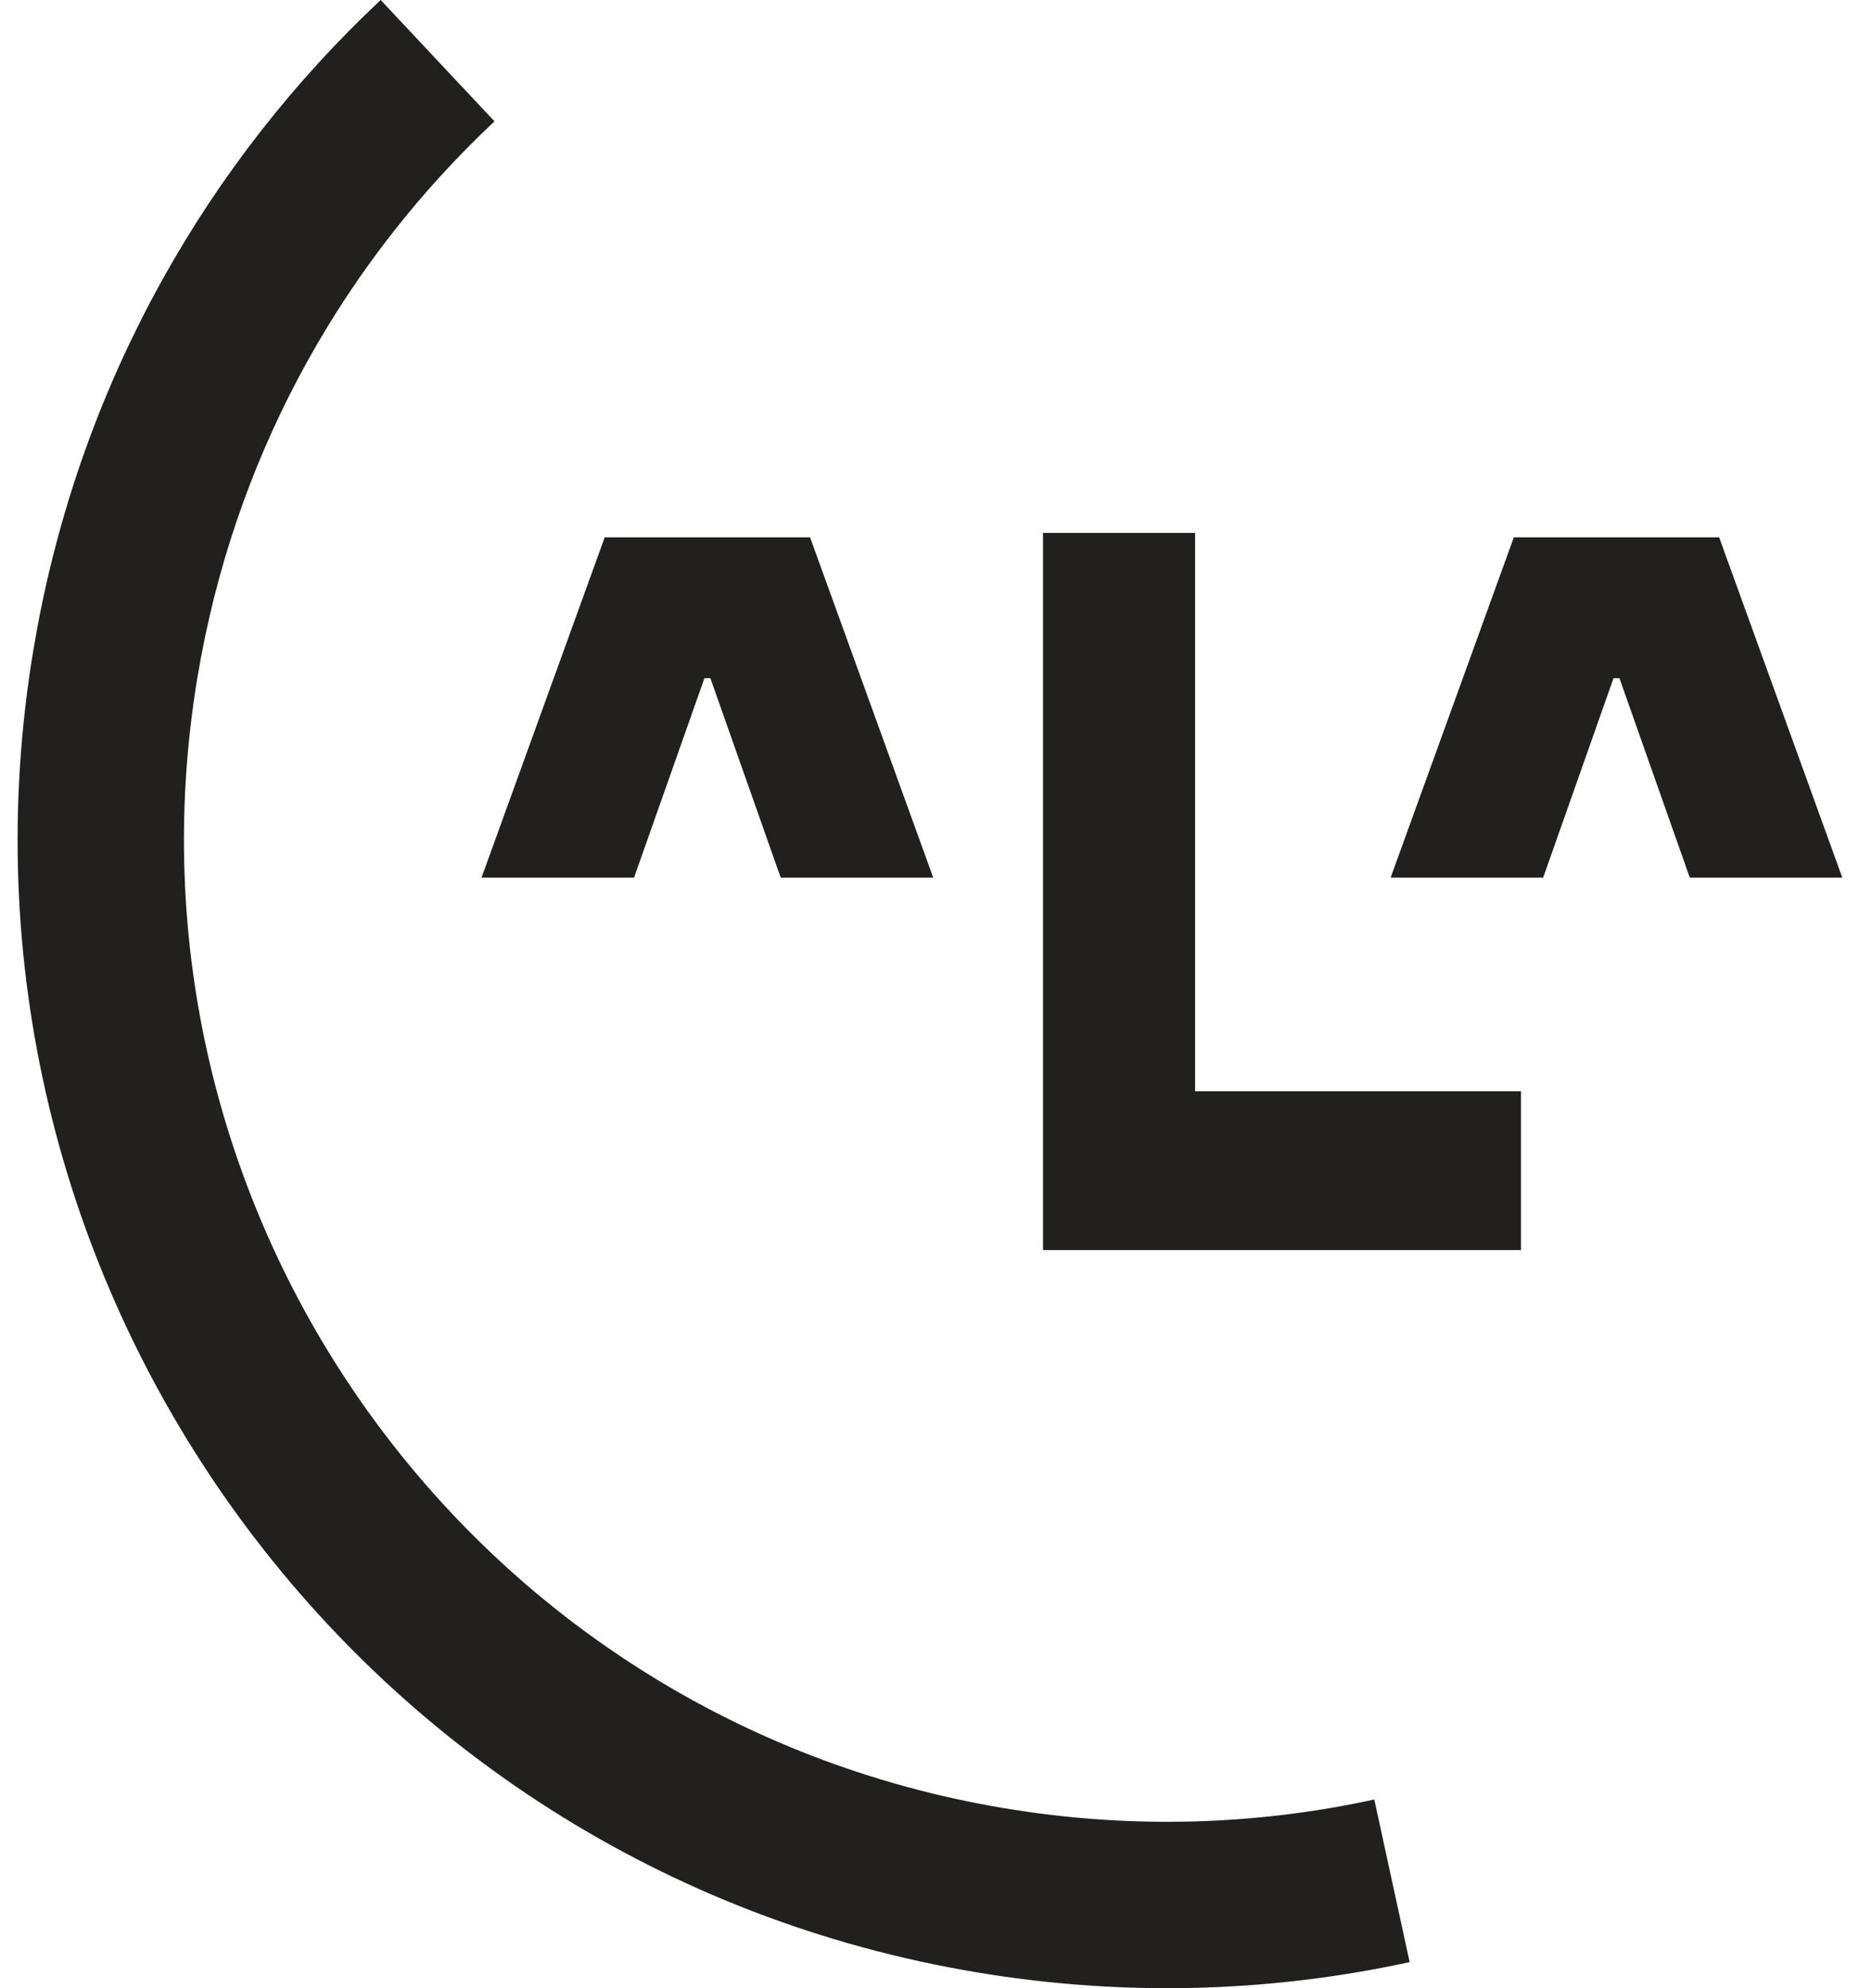 <?xml version="1.0" encoding="UTF-8"?> <svg xmlns="http://www.w3.org/2000/svg" width="48" height="51" viewBox="0 0 48 51" fill="none"><path d="M12.686 3.113C8.911 6.652 6.191 11.373 5.163 16.829L5.068 17.359C2.774 31.1 12.043 44.093 25.765 46.384L26.374 46.478C29.418 46.912 32.415 46.779 35.257 46.16L36.164 50.331C32.723 51.08 29.092 51.22 25.417 50.651L25.061 50.594C9.011 47.914 -1.822 32.718 0.859 16.656L0.969 16.037C2.17 9.664 5.353 4.137 9.766 0L12.686 3.113ZM30.66 27.993H39.021V32.066H26.758V13.671H30.66V27.993ZM23.942 22.513H20.029L18.224 17.395H18.073L16.266 22.513H12.353L15.514 13.783H20.782L23.942 22.513ZM47.264 22.513H43.351L41.546 17.395H41.395L39.589 22.513H35.676L38.837 13.783H44.104L47.264 22.513Z" fill="#22201F"></path></svg> 